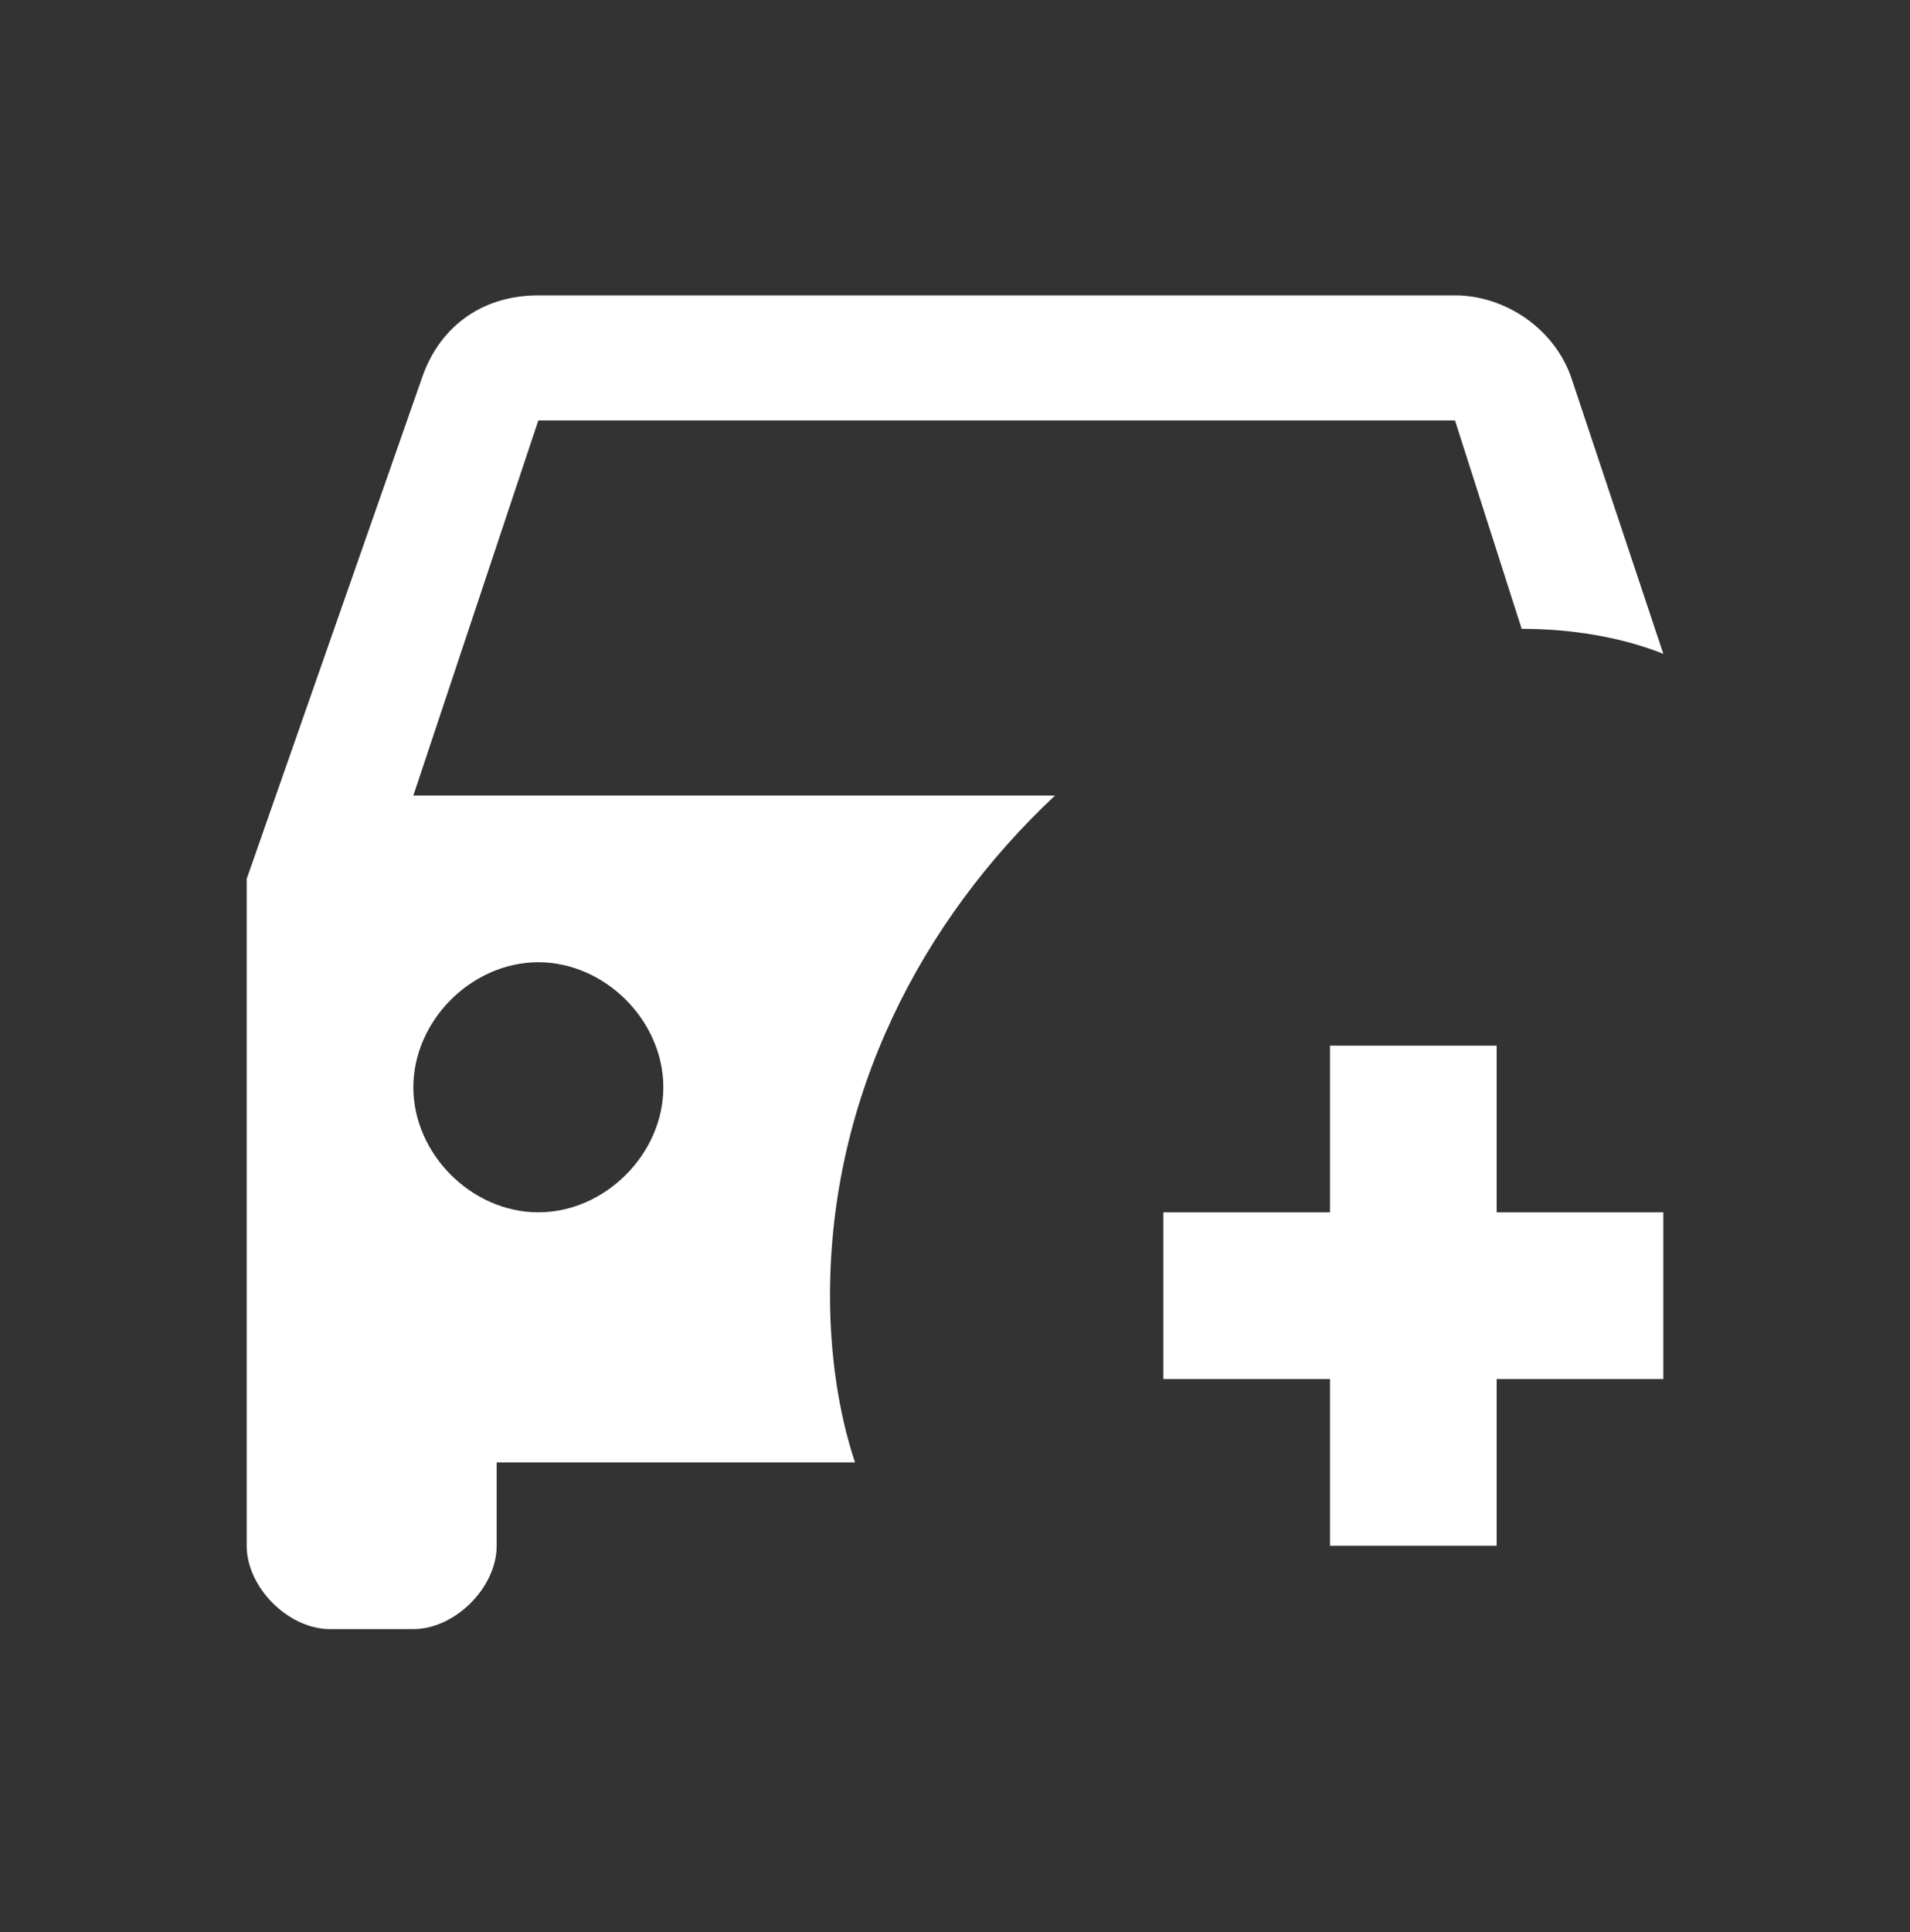 <svg xmlns="http://www.w3.org/2000/svg" width="88" height="89" viewBox="0 0 88 89" fill="none"><rect x="0" y="0" width="88" height="89" fill="#333333" stroke="none"/><path d="M38.241 59.678C38.241 50.463 42.464 42.401 48.607 36.642H19.044L24.803 19.364H67.036L70.108 28.963C72.411 28.963 74.715 29.347 76.635 30.115L72.411 17.445C71.643 15.141 69.34 13.605 67.036 13.605H24.803C22.116 13.605 20.196 15.141 19.428 17.445L11.366 40.481V71.196C11.366 73.115 13.285 75.035 15.205 75.035H19.044C20.964 75.035 22.884 73.115 22.884 71.196V67.356H39.393C38.625 65.053 38.241 62.365 38.241 59.678ZM24.803 55.838C21.732 55.838 19.044 53.151 19.044 50.079C19.044 47.008 21.732 44.32 24.803 44.32C27.875 44.32 30.562 47.008 30.562 50.079C30.562 53.151 27.875 55.838 24.803 55.838ZM76.635 63.517H68.956V71.196H61.277V63.517H53.598V55.838H61.277V48.16H68.956V55.838H76.635V63.517Z" fill="white"></path></svg>